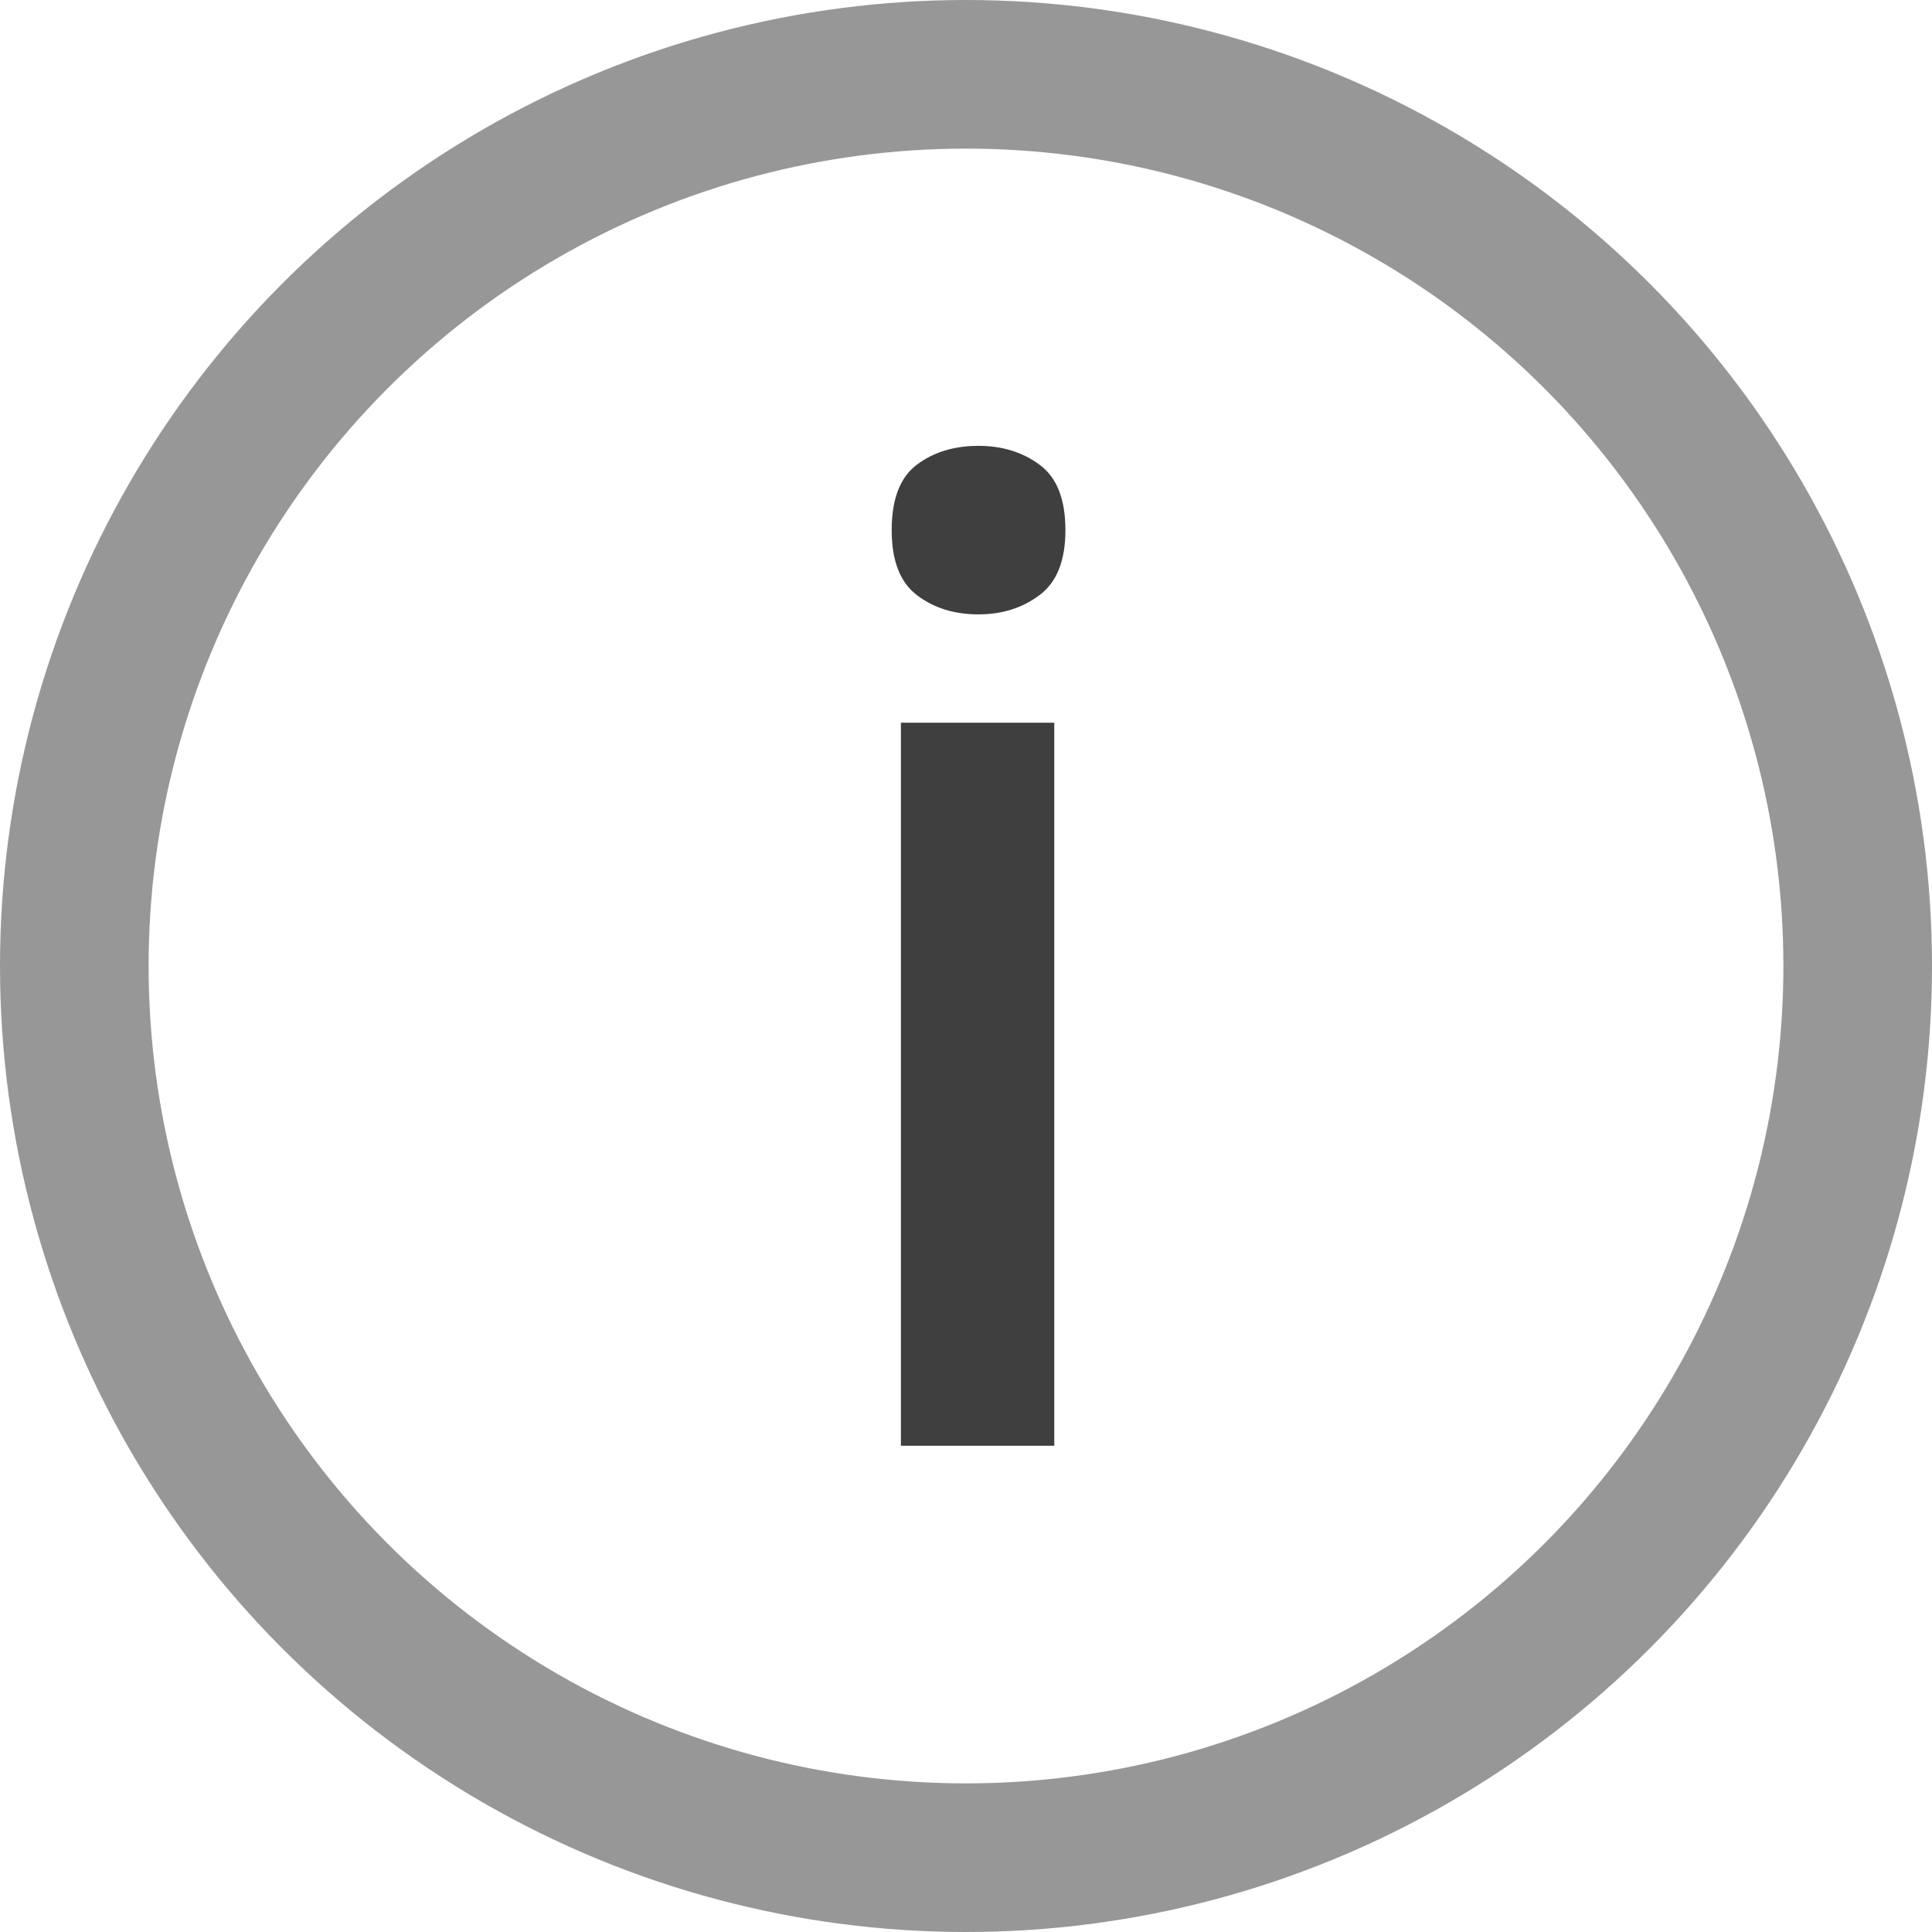 <?xml version="1.0" encoding="UTF-8"?>
<svg width="13px" height="13px" viewBox="0 0 13 13" version="1.1" xmlns="http://www.w3.org/2000/svg" xmlns:xlink="http://www.w3.org/1999/xlink">
    <title>Group</title>
    <g id="Page-1" stroke="none" stroke-width="1" fill="none" fill-rule="evenodd">
        <g id="EMSI-Sponsored-V4" transform="translate(-712, -1049)">
            <g id="Group-4" transform="translate(17, 1044)">
                <g id="Group" transform="translate(695, 5)">
                    <circle id="Oval" stroke="#979797" cx="6.5" cy="6.5" r="6"></circle>
                    <g id="i" transform="translate(6, 3)" fill="#3F3F3F" fill-rule="nonzero">
                        <path d="M1.094,1.863 L1.094,6.728 L0.062,6.728 L0.062,1.863 L1.094,1.863 Z M0.584,0 C0.743,0 0.88,0.042 0.995,0.127 C1.111,0.212 1.169,0.359 1.169,0.567 C1.169,0.772 1.111,0.918 0.995,1.004 C0.88,1.091 0.743,1.134 0.584,1.134 C0.42,1.134 0.282,1.091 0.169,1.004 C0.056,0.918 0,0.772 0,0.567 C0,0.359 0.056,0.212 0.169,0.127 C0.282,0.042 0.42,0 0.584,0 Z" id="Shape"></path>
                    </g>
                </g>
            </g>
        </g>
    </g>
</svg>